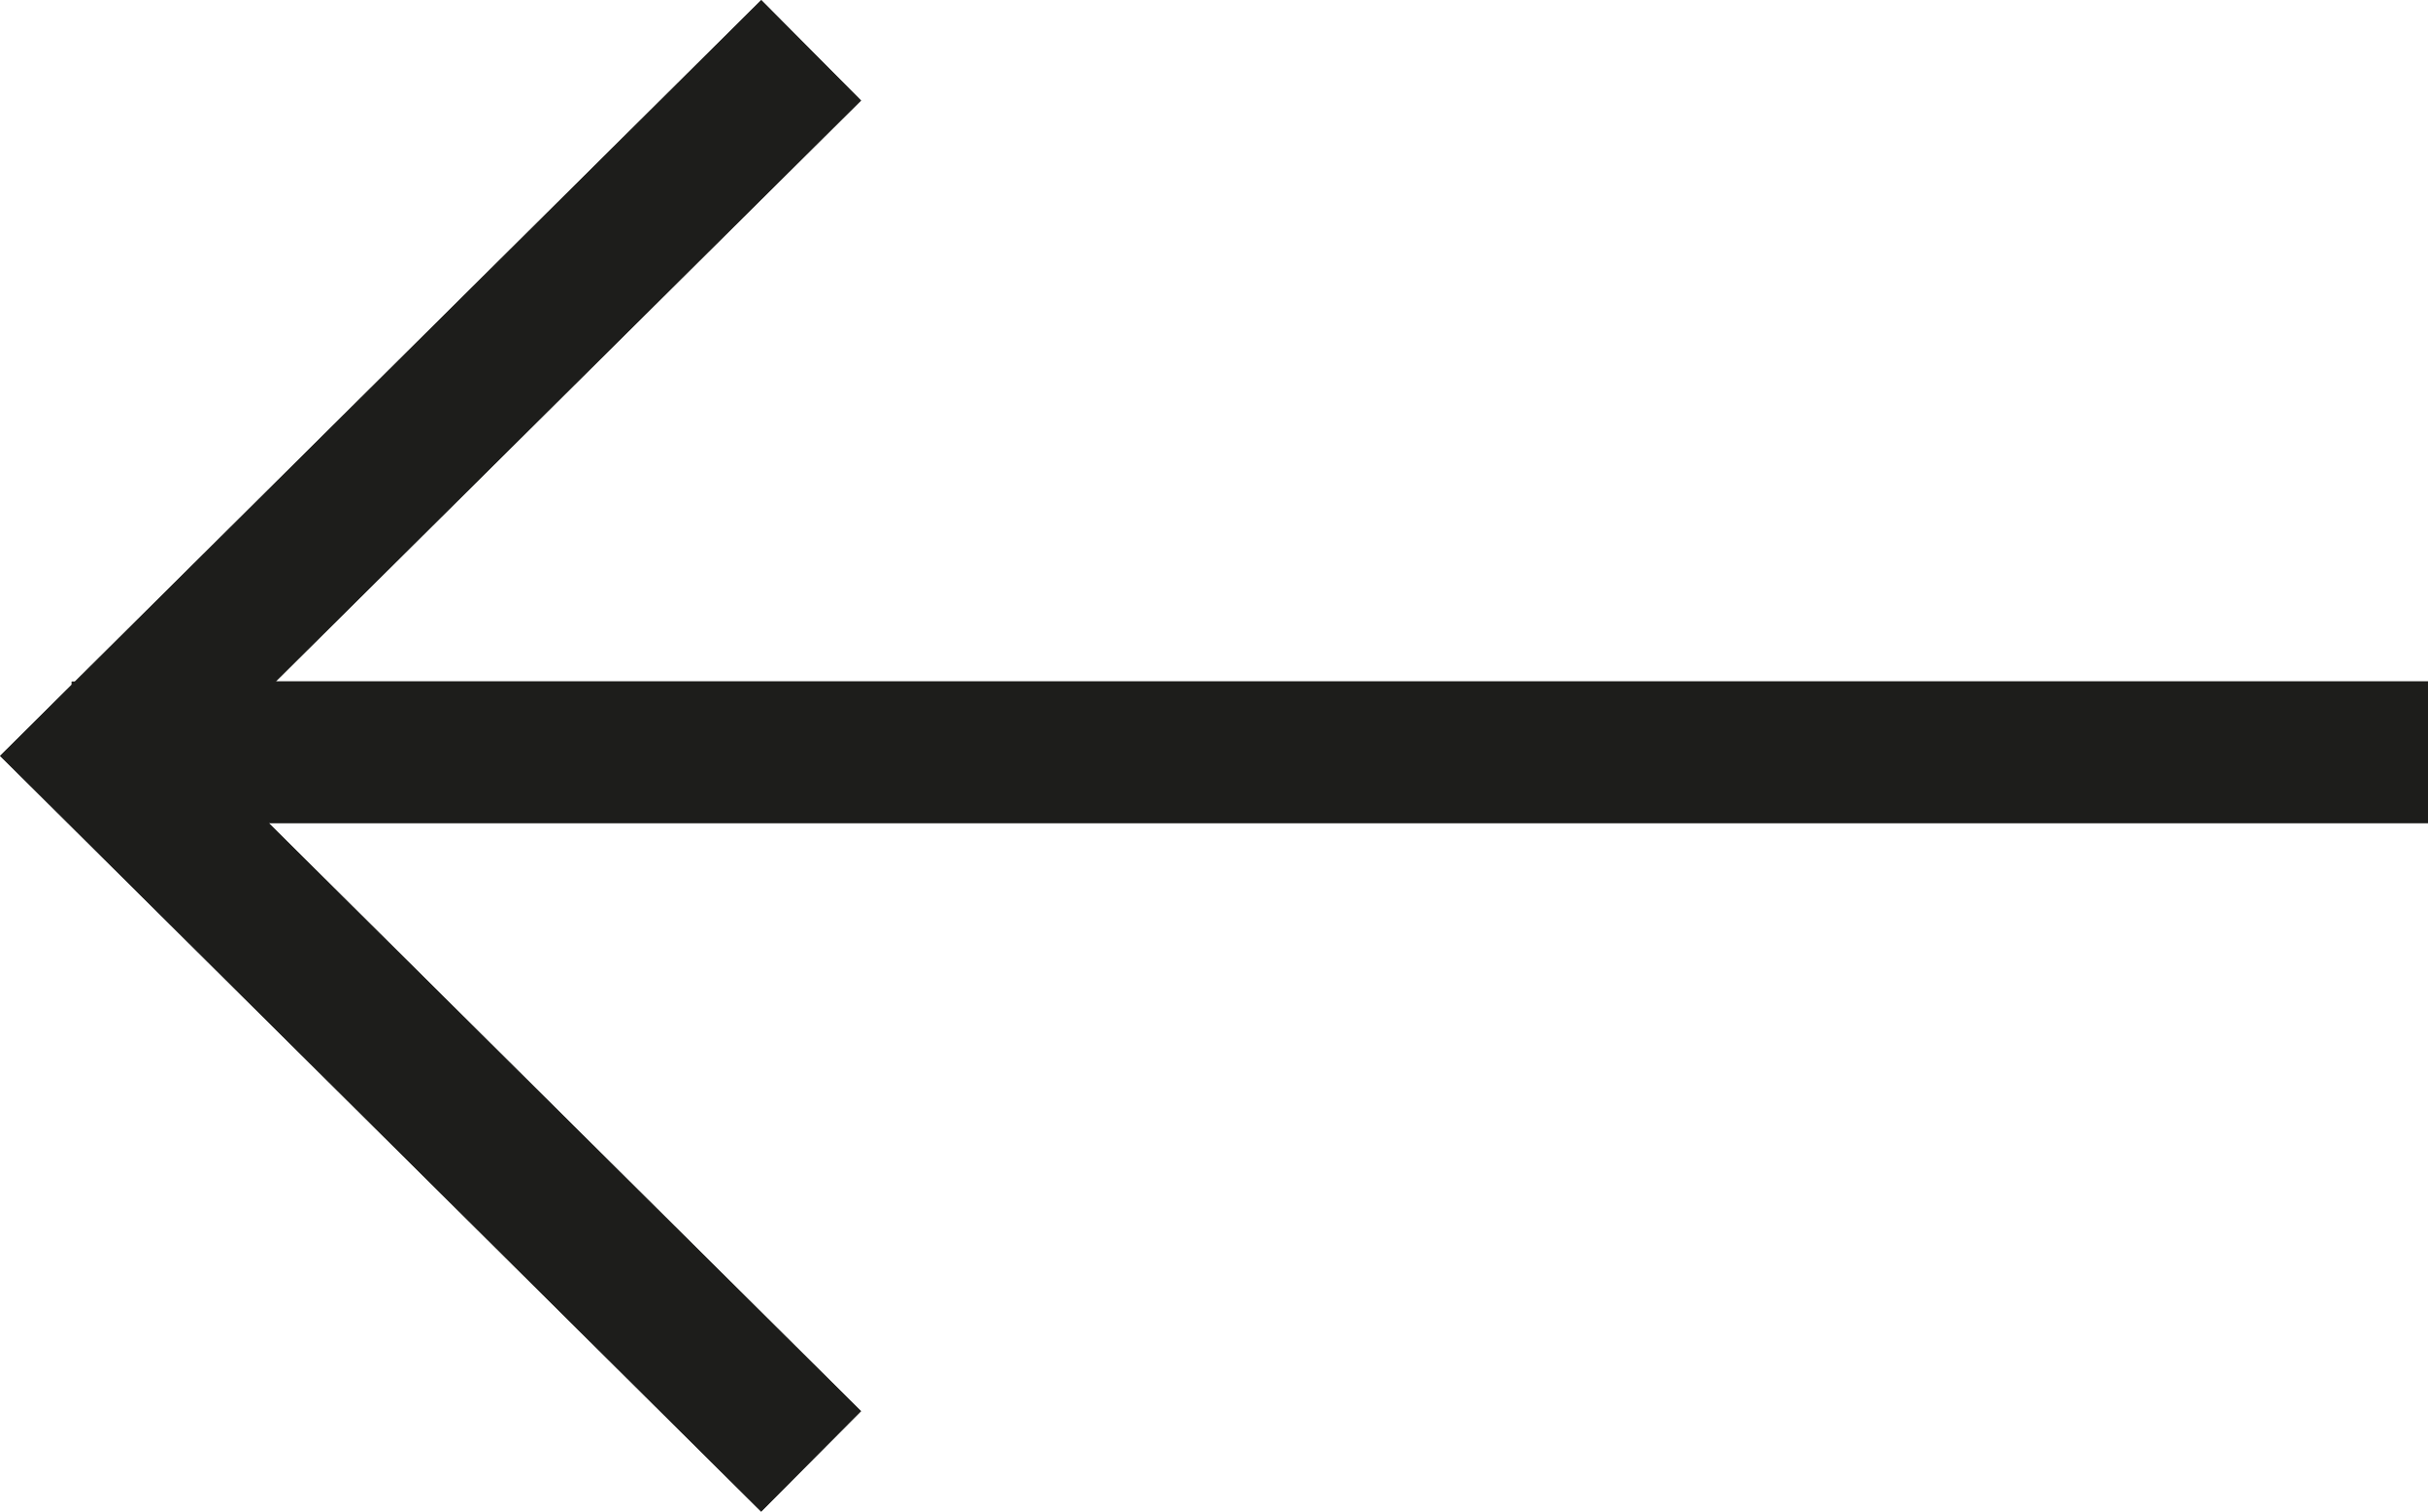 <svg xmlns="http://www.w3.org/2000/svg" xmlns:xlink="http://www.w3.org/1999/xlink" width="51.443" height="32.029" viewBox="0 0 51.443 32.029">
  <defs>
    <clipPath id="clip-path">
      <path id="Stroke_1" data-name="Stroke 1" d="M0,35.316-2.128,33.2-14.59,45.75V0h-3V45.6L-29.9,33.2l-2.128,2.114,14.44,14.541v.069h.068l1.507,1.517Z" transform="translate(51.925 32.59) rotate(90)" fill="#1d1d1b"/>
    </clipPath>
  </defs>
  <g id="Group_15" data-name="Group 15" transform="translate(-0.482 -0.56)">
    <path id="Stroke_1-2" data-name="Stroke 1" d="M0,35.316-2.128,33.2-14.59,45.75V0h-3V45.6L-29.9,33.2l-2.128,2.114,14.44,14.541v.069h.068l1.507,1.517Z" transform="translate(51.925 32.59) rotate(90)" fill="#1d1d1b"/>
    <g id="Mask_Group_15" data-name="Mask Group 15" clip-path="url(#clip-path)">
      <g id="Colors_Saula_ORIGINAL_Black" data-name="Colors / Saula ORIGINAL / Black">
        <rect id="Rectangle" width="52" height="33" fill="#1d1d1b"/>
      </g>
    </g>
  </g>
</svg>

